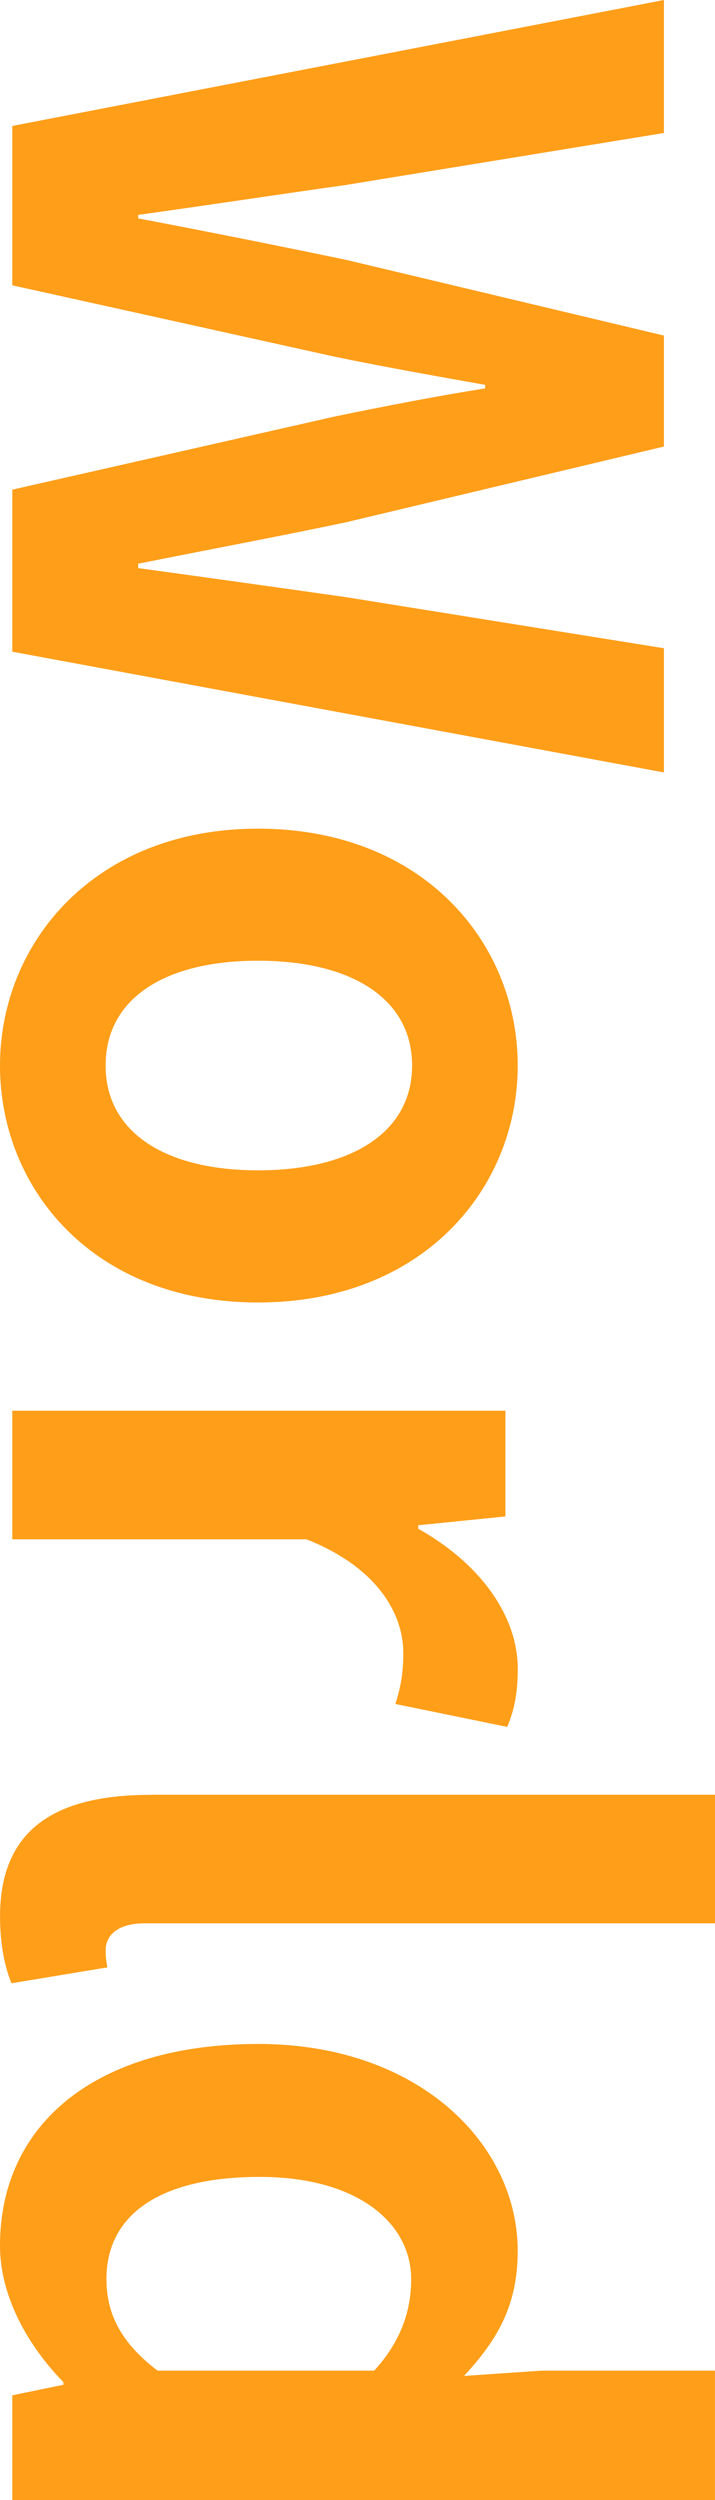 <?xml version="1.0" encoding="UTF-8"?>
<svg id="b" data-name="圖層 2" xmlns="http://www.w3.org/2000/svg" width="146.42" height="511.91" viewBox="0 0 146.42 511.91">
  <defs>
    <style>
      .d {
        fill: #ff9e18;
      }
    </style>
  </defs>
  <g id="c" data-name="圖層 1">
    <g>
      <path class="d" d="M135.96,0V27.23l-65.1,10.64c-14.06,1.98-28.31,4.15-42.56,6.13v.72c14.25,2.7,28.67,5.59,42.56,8.48l65.1,15.51v22.72l-65.1,15.51c-13.7,2.89-28.13,5.59-42.56,8.48v.9c14.43,1.98,28.67,3.97,42.56,5.95l65.1,10.46v25.43L2.52,133.44v-33.18l66-14.97c10.46-2.16,20.74-4.15,30.83-5.77v-.72c-10.1-1.8-20.38-3.61-30.83-5.77L2.52,58.42V25.79L135.96,0Z"/>
      <path class="d" d="M52.83,169.67c33.72,0,53.19,23.26,53.19,48.51s-19.47,48.51-53.19,48.51S0,243.43,0,218.18s19.47-48.51,52.83-48.51Zm0,69.96c19.11,0,31.56-7.75,31.56-21.46s-12.44-21.46-31.56-21.46-31.2,7.75-31.2,21.46,12.26,21.46,31.2,21.46Z"/>
      <path class="d" d="M103.5,288.86v21.64l-17.85,1.8v.72c13.16,7.39,20.38,18.21,20.38,28.67,0,5.59-.9,8.84-2.16,11.9l-22.9-4.69c1.08-3.43,1.62-6.31,1.62-10.46,0-7.93-5.23-17.49-19.83-23.26H2.52v-26.33H103.5Z"/>
      <path class="d" d="M30.84,367.48h115.59v26.33H29.57c-5.95,0-7.93,2.89-7.93,5.41,0,1.08,0,1.8,.36,3.61l-19.65,3.25c-1.26-3.07-2.34-7.57-2.34-13.7,0-18.39,12.08-24.88,30.84-24.88Z"/>
      <path class="d" d="M52.83,418.5c33,0,53.19,20.56,53.19,42.38,0,11.36-4.33,18.39-11,25.6l15.87-1.08h35.52v26.51H2.52v-21.46l10.46-2.16v-.54c-7.21-7.39-12.98-17.49-12.98-27.95,0-25.06,19.84-41.29,52.83-41.29Zm-20.56,66.9h44.36c5.59-6.13,7.57-12.44,7.57-18.75,0-11.36-10.82-20.92-31.02-20.92s-31.38,7.57-31.38,20.92c0,7.03,2.89,12.98,10.46,18.75Z"/>
    </g>
  </g>
</svg>